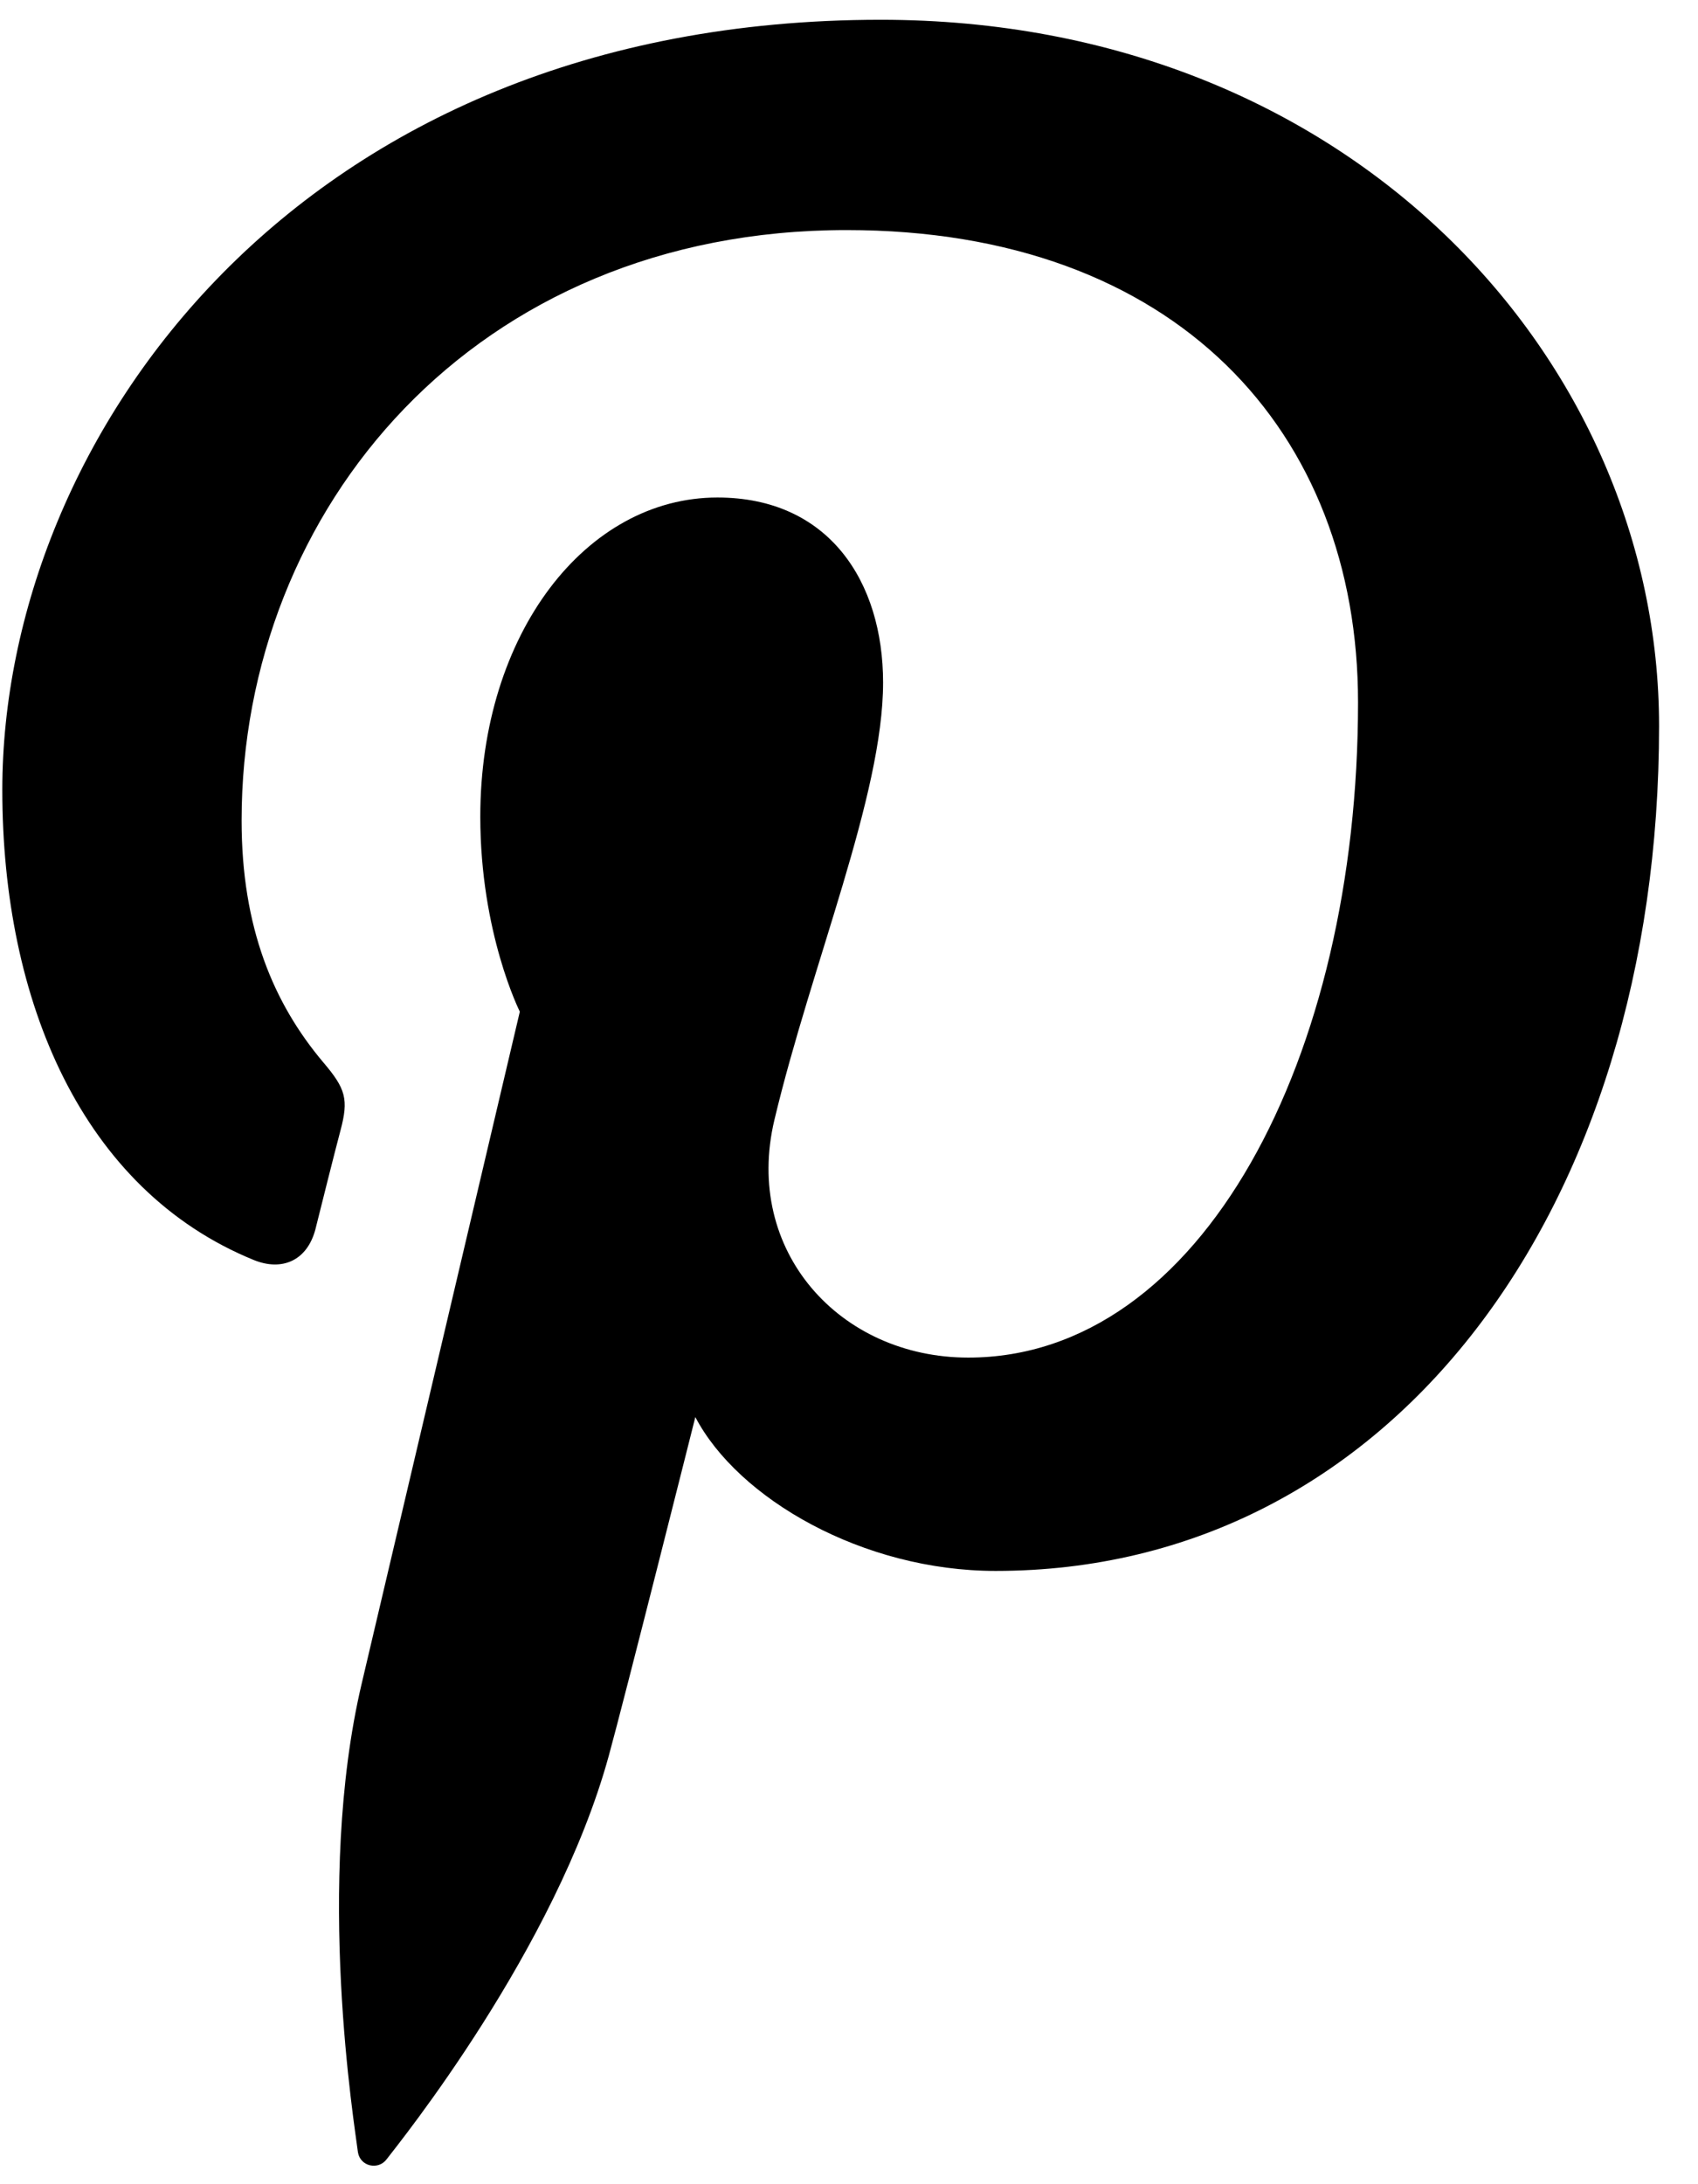 <svg width="14" height="18" viewBox="0 0 14 18" fill="none" xmlns="http://www.w3.org/2000/svg">
<path d="M2.093 10.384C2.325 10.478 2.531 10.39 2.6 10.133C2.644 9.957 2.757 9.505 2.807 9.317C2.876 9.059 2.851 8.972 2.663 8.752C2.256 8.268 1.992 7.647 1.992 6.762C1.992 4.194 3.91 1.896 6.98 1.896C9.7 1.896 11.197 3.56 11.197 5.788C11.197 8.714 9.907 11.188 7.983 11.188C6.924 11.188 6.128 10.309 6.385 9.229C6.692 7.942 7.281 6.554 7.281 5.625C7.281 4.796 6.836 4.1 5.915 4.1C4.831 4.1 3.96 5.223 3.96 6.73C3.96 7.691 4.286 8.337 4.286 8.337C4.286 8.337 3.177 13.046 2.982 13.875C2.594 15.52 2.926 17.529 2.951 17.736C2.97 17.855 3.12 17.887 3.189 17.793C3.29 17.661 4.58 16.066 5.019 14.471C5.144 14.019 5.733 11.678 5.733 11.678C6.084 12.349 7.112 12.946 8.209 12.946C11.467 12.946 13.679 9.97 13.679 5.983C13.679 2.97 11.135 0.163 7.262 0.163C2.444 0.163 0.019 3.622 0.019 6.51C0.019 8.25 0.677 9.807 2.093 10.384Z" fill="#000000"/>
</svg>
